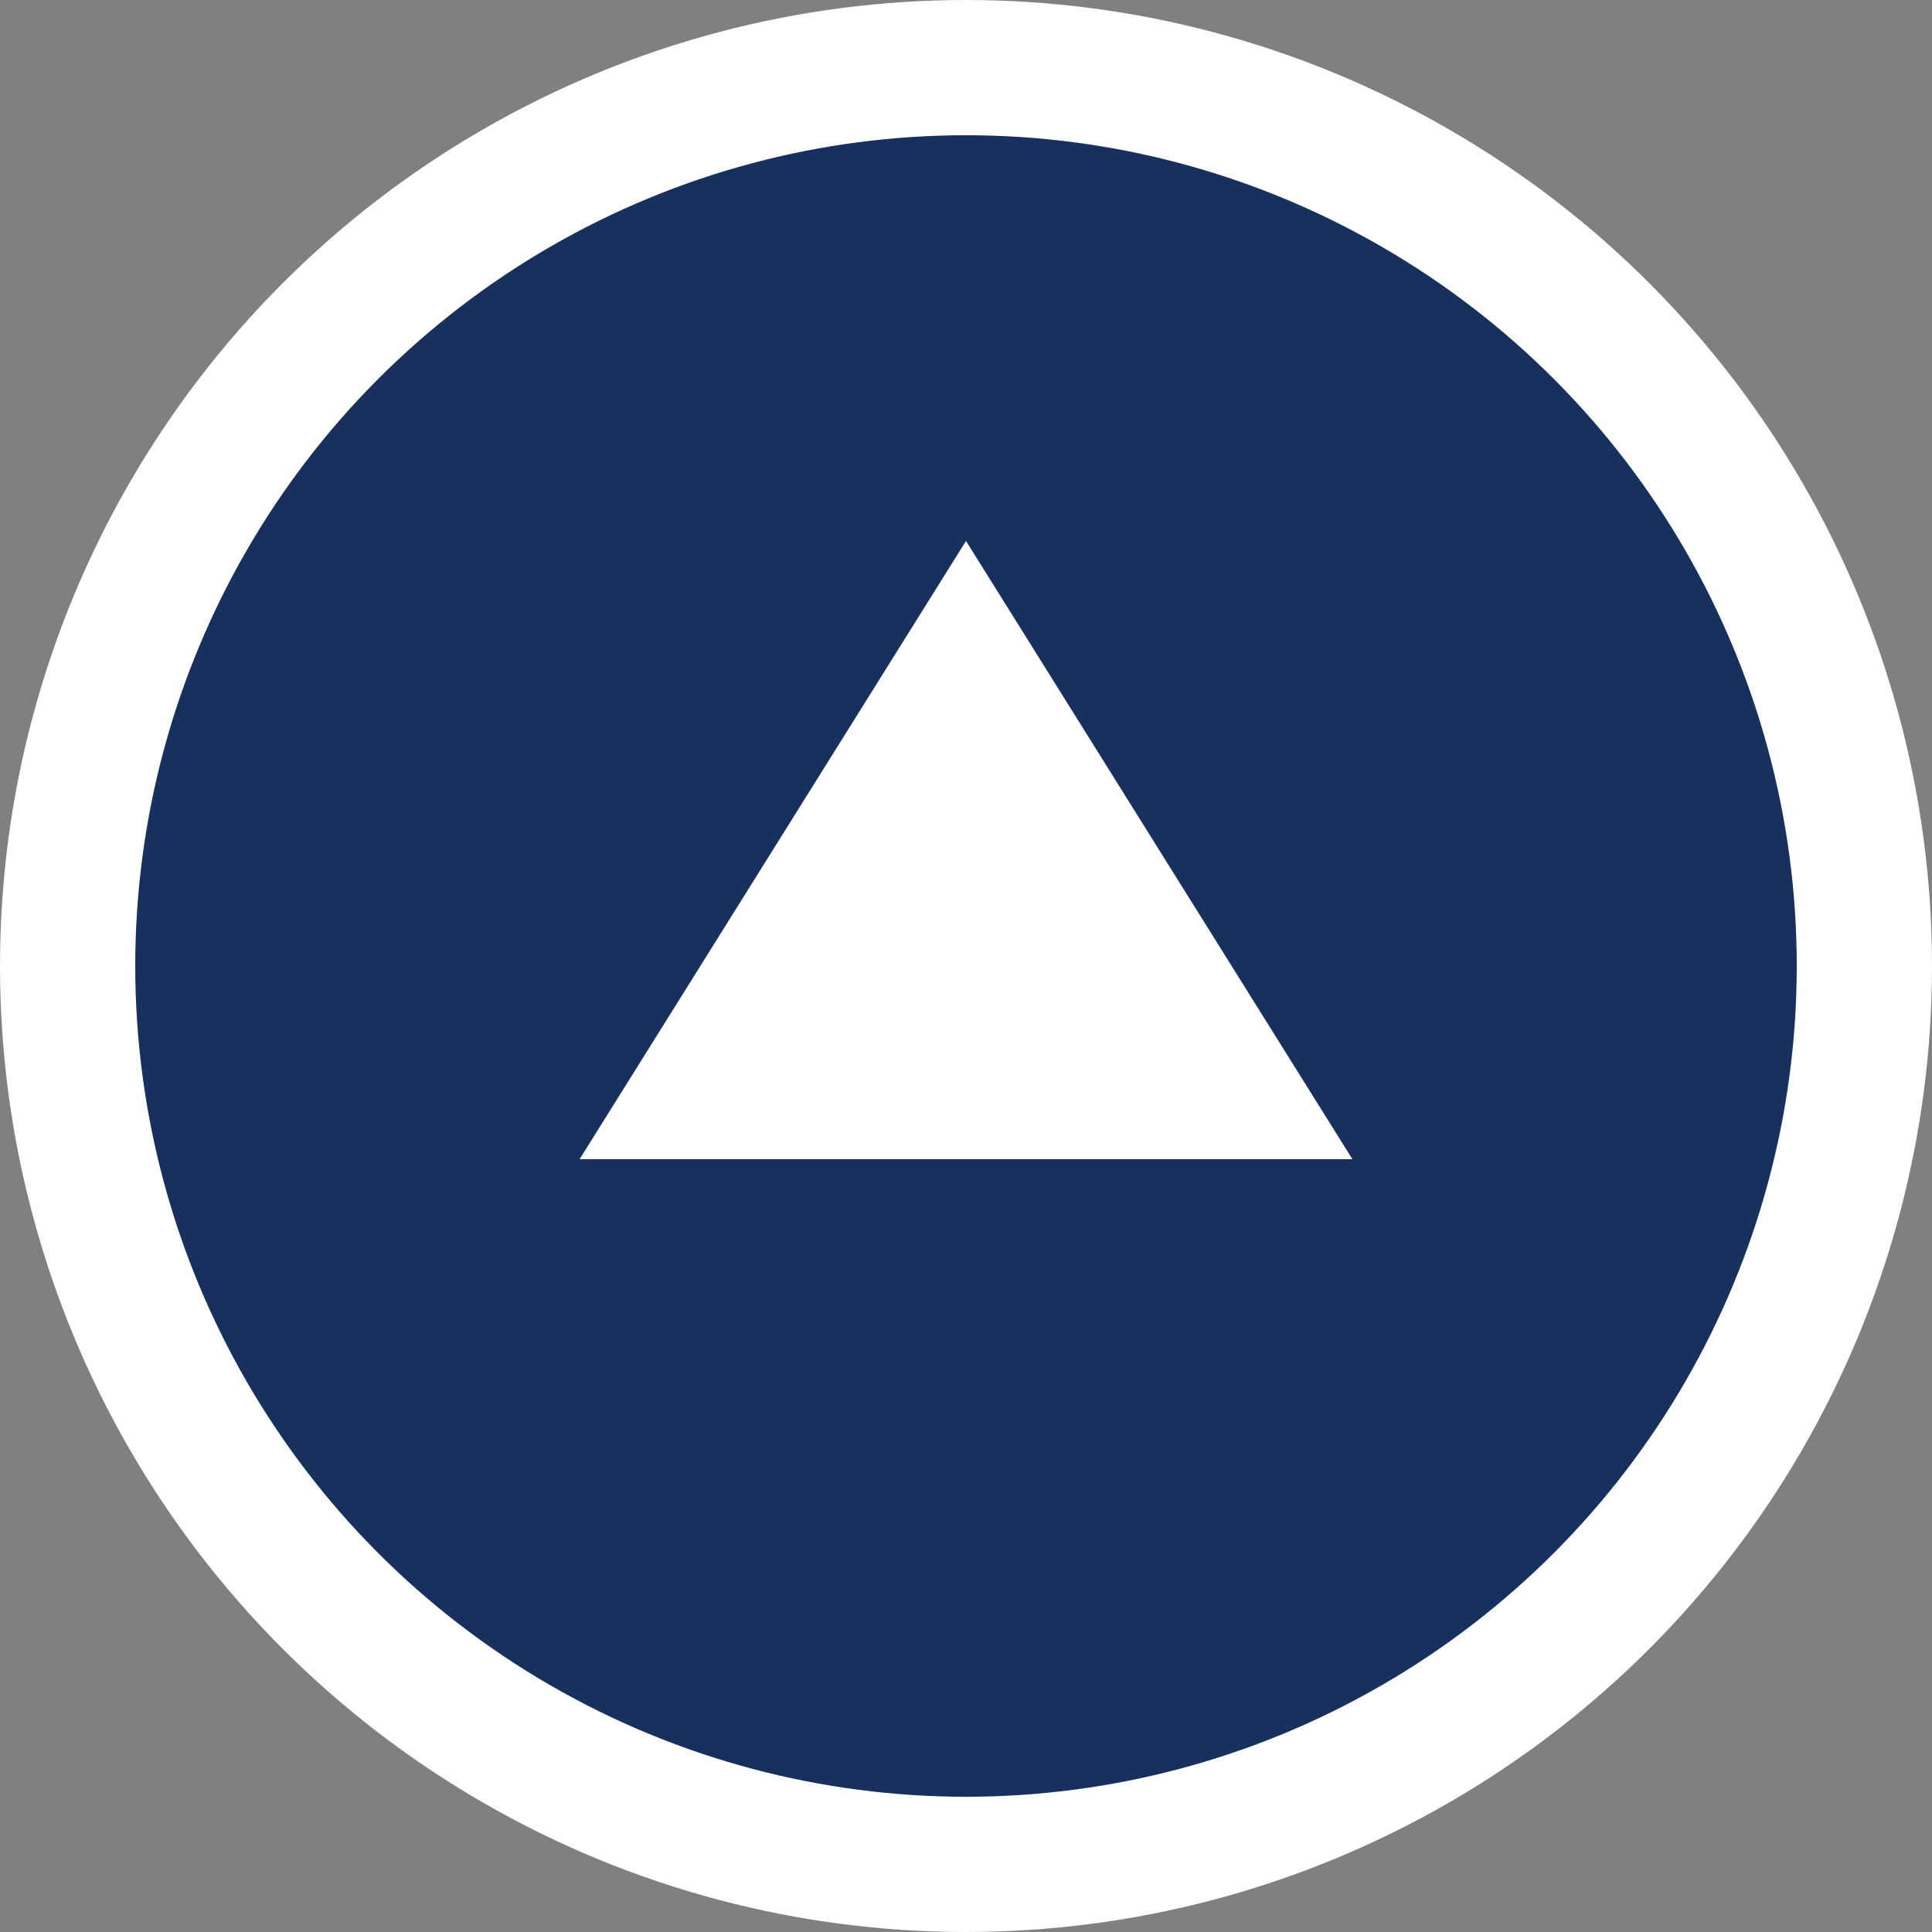 <?xml version="1.0" encoding="utf-8"?>
<!-- Generator: Adobe Illustrator 28.0.0, SVG Export Plug-In . SVG Version: 6.00 Build 0)  -->
<svg version="1.1" id="レイヤー_1" xmlns="http://www.w3.org/2000/svg" xmlns:xlink="http://www.w3.org/1999/xlink" x="0px"
	 y="0px" viewBox="0 0 100 100" style="enable-background:new 0 0 100 100;" xml:space="preserve">
<rect x="0" y="0" width="100" height="100" fill="#808080" stroke="none"/>
<style type="text/css">
	.st0{fill:#17305d;stroke:#FFFFFF;stroke-width:7;stroke-miterlimit:10;}
	.st1{fill:#FFFFFF;}
</style>
<g id="_レイヤー_1-2">
	<g>
		<circle class="st0" cx="50" cy="50" r="46.5"/>
		<polygon class="st1" points="30,60 70,60 50,28 		"/>
	</g>
</g>
</svg>
